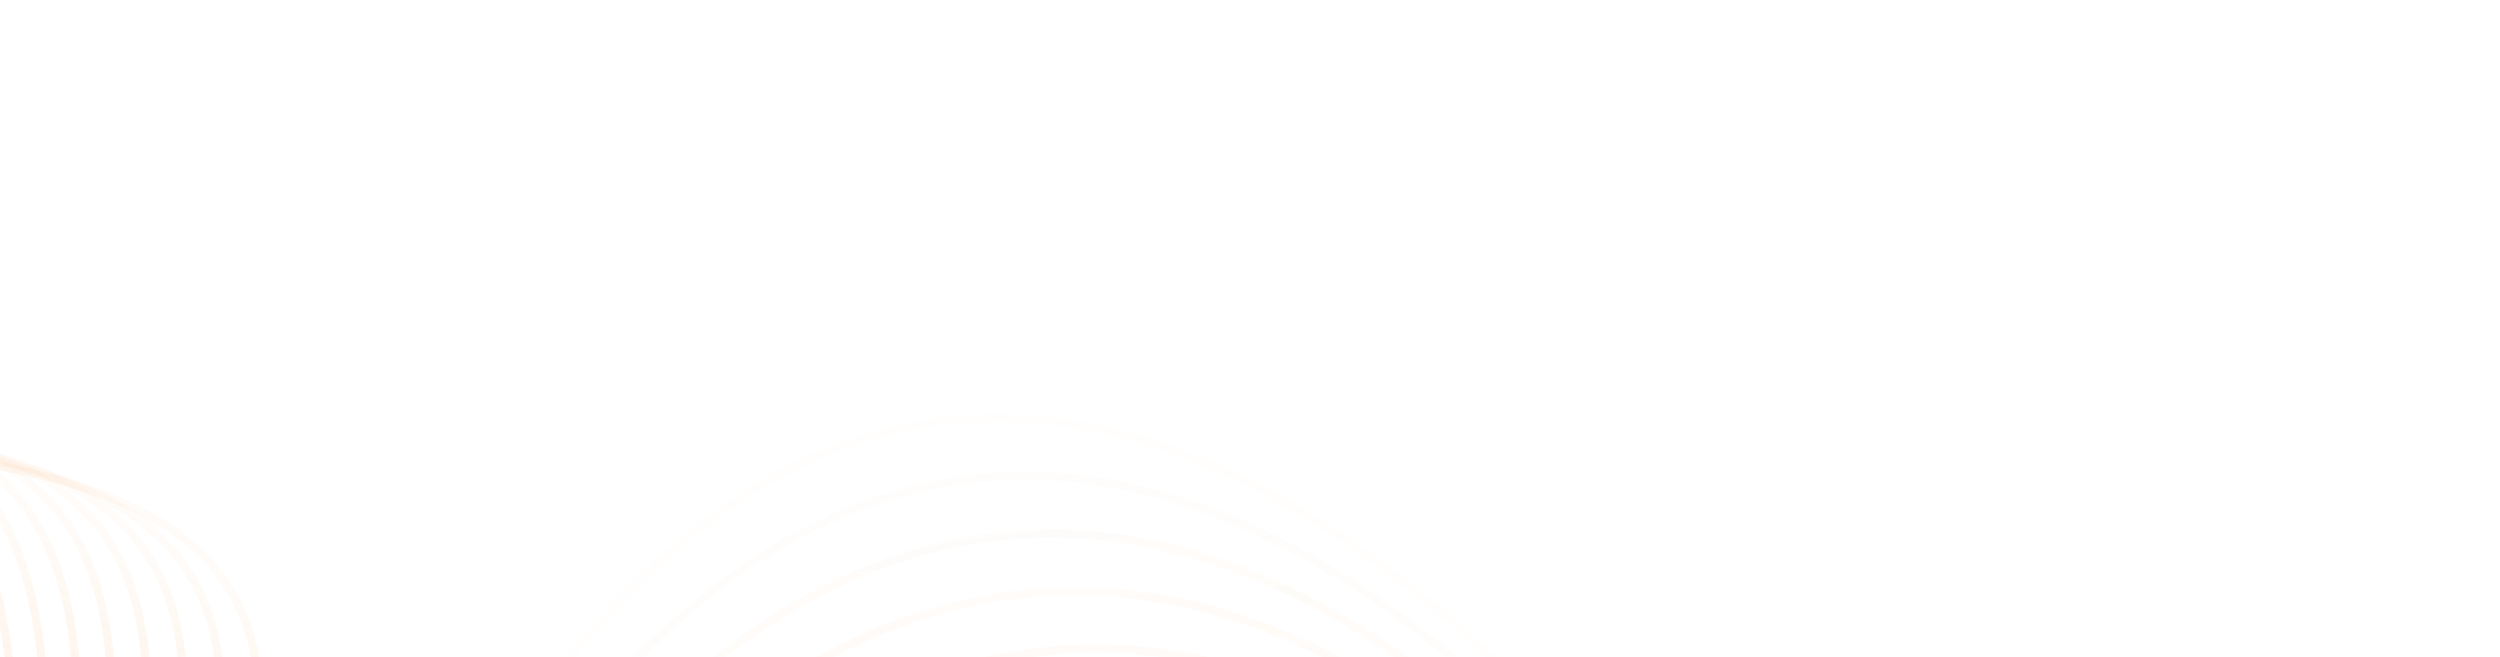 <svg width="921" height="242" viewBox="0 0 921 242" fill="none" xmlns="http://www.w3.org/2000/svg">
<path opacity="0.032" d="M682.98 413.416C589.623 249.469 357.898 -5.04 177.853 288.504C-47.203 655.434 -259.43 -33.905 -370.033 179.142C-419.09 273.638 -190.45 671.018 -566.654 500.635" stroke="url(#paint0_linear_3043_45085)" stroke-opacity="0.3" stroke-width="3"/>
<path opacity="0.065" d="M692.432 442.404C604.498 277.314 380.201 18.042 186.484 301.68C-55.662 656.229 -243.029 -31.711 -363.325 174.838C-416.682 266.452 -201.161 666.685 -574.914 485.503" stroke="url(#paint1_linear_3043_45085)" stroke-opacity="0.3" stroke-width="3"/>
<path opacity="0.097" d="M701.027 471.25C618.624 305.217 402.029 41.498 194.876 314.886C-64.065 656.62 -226.344 -29.081 -356.187 170.718C-413.778 259.338 -211.638 661.935 -582.485 470.175" stroke="url(#paint2_linear_3043_45085)" stroke-opacity="0.3" stroke-width="3"/>
<path opacity="0.129" d="M708.76 499.922C631.987 333.149 423.357 65.304 203.021 328.108C-72.399 656.612 -209.392 -26.017 -348.624 166.789C-410.38 252.308 -221.866 656.78 -589.356 454.674" stroke="url(#paint3_linear_3043_45085)" stroke-opacity="0.3" stroke-width="3"/>
<path opacity="0.161" d="M715.621 528.398C644.573 361.089 444.163 89.444 210.911 341.343C-80.653 656.218 -192.193 -22.506 -340.644 163.072C-406.489 245.384 -231.832 651.238 -595.516 439.034" stroke="url(#paint4_linear_3043_45085)" stroke-opacity="0.3" stroke-width="3"/>
<path opacity="0.194" d="M721.621 556.643C656.383 389 464.437 113.887 218.555 354.575C-88.797 655.435 -174.749 -18.557 -332.239 159.567C-402.092 238.573 -241.505 645.314 -600.941 423.269" stroke="url(#paint5_linear_3043_45085)" stroke-opacity="0.3" stroke-width="3"/>
<path opacity="0.226" d="M726.746 584.627C667.399 416.856 484.15 138.609 225.937 367.793C-96.83 654.273 -157.088 -14.166 -323.424 156.286C-397.202 231.89 -250.879 639.022 -605.629 407.408" stroke="url(#paint6_linear_3043_45085)" stroke-opacity="0.3" stroke-width="3"/>
<path opacity="0.258" d="M731 612.334C677.615 444.638 503.288 163.597 233.058 380.997C-104.73 652.748 -139.221 -9.324 -314.201 153.25C-391.813 225.359 -259.933 632.387 -609.565 391.485" stroke="url(#paint7_linear_3043_45085)" stroke-opacity="0.3" stroke-width="3"/>
<path opacity="0.29" d="M734.387 639.732C687.03 472.317 521.836 188.824 239.918 394.175C-112.479 650.865 -121.161 -4.032 -304.572 150.464C-385.923 218.991 -268.647 625.418 -612.734 375.523" stroke="url(#paint8_linear_3043_45085)" stroke-opacity="0.3" stroke-width="3"/>
<path opacity="0.323" d="M736.904 666.801C695.633 499.869 539.773 214.269 246.512 407.323C-120.065 648.639 -102.928 1.713 -294.546 147.945C-379.538 212.805 -277.009 618.137 -615.132 359.552" stroke="url(#paint9_linear_3043_45085)" stroke-opacity="0.3" stroke-width="3"/>
<path opacity="0.355" d="M738.562 693.506C703.426 527.262 557.092 239.903 252.844 420.422C-127.467 646.072 -84.531 7.906 -284.123 145.694C-372.651 206.809 -284.994 610.552 -616.741 343.593" stroke="url(#paint10_linear_3043_45085)" stroke-opacity="0.3" stroke-width="3"/>
<path opacity="0.387" d="M739.363 719.826C710.406 554.472 573.774 265.705 258.91 433.47C-134.671 643.177 -65.989 14.549 -273.311 143.726C-365.269 201.022 -292.59 602.683 -617.557 327.674" stroke="url(#paint11_linear_3043_45085)" stroke-opacity="0.3" stroke-width="3"/>
<path opacity="0.419" d="M739.307 745.738C716.563 581.475 589.8 291.651 264.704 446.459C-141.667 639.968 -47.322 21.644 -262.123 142.052C-357.397 195.458 -299.785 594.549 -617.577 311.826" stroke="url(#paint12_linear_3043_45085)" stroke-opacity="0.3" stroke-width="3"/>
<path opacity="0.452" d="M738.406 771.219C721.904 608.247 605.165 317.72 270.232 459.38C-148.434 636.456 -28.542 29.188 -250.559 140.681C-349.034 190.133 -306.559 586.167 -616.788 296.075" stroke="url(#paint13_linear_3043_45085)" stroke-opacity="0.3" stroke-width="3"/>
<path opacity="0.484" d="M736.666 796.23C726.425 634.749 619.853 343.872 275.491 472.213C-154.961 632.64 -9.666 37.168 -238.629 139.61C-340.185 185.047 -312.9 577.542 -615.188 280.433" stroke="url(#paint14_linear_3043_45085)" stroke-opacity="0.3" stroke-width="3"/>
<path opacity="0.516" d="M734.094 820.77C730.127 660.975 633.85 370.102 280.48 484.968C-161.233 628.55 9.286 45.601 -226.344 138.866C-330.857 180.234 -318.794 568.711 -612.772 264.948" stroke="url(#paint15_linear_3043_45085)" stroke-opacity="0.3" stroke-width="3"/>
<path opacity="0.548" d="M730.703 844.805C733.015 686.892 647.152 396.378 285.203 497.628C-167.233 624.19 28.303 54.473 -213.707 138.449C-321.049 175.696 -324.223 559.683 -609.534 249.636" stroke="url(#paint16_linear_3043_45085)" stroke-opacity="0.3" stroke-width="3"/>
<path opacity="0.581" d="M726.504 868.32C735.092 712.481 659.746 422.681 289.661 510.191C-172.946 619.58 47.368 63.79 -200.727 138.374C-310.768 171.455 -329.175 550.483 -605.472 234.529" stroke="url(#paint17_linear_3043_45085)" stroke-opacity="0.3" stroke-width="3"/>
<path opacity="0.613" d="M721.5 891.285C736.353 737.71 671.617 448.975 293.845 522.64C-178.37 614.722 66.455 73.535 -187.422 138.637C-300.029 167.512 -333.646 541.119 -600.591 219.644" stroke="url(#paint18_linear_3043_45085)" stroke-opacity="0.3" stroke-width="3"/>
<path opacity="0.645" d="M715.709 913.68C736.81 762.555 682.762 475.239 297.764 534.968C-183.483 609.63 85.553 83.707 -173.798 139.246C-288.832 163.88 -337.619 531.612 -594.887 205.007" stroke="url(#paint19_linear_3043_45085)" stroke-opacity="0.3" stroke-width="3"/>
<path opacity="0.677" d="M709.148 935.49C736.471 787.001 693.178 501.452 301.423 547.174C-188.271 604.326 104.65 94.305 -159.859 140.215C-277.18 160.578 -341.078 521.986 -588.355 190.649" stroke="url(#paint20_linear_3043_45085)" stroke-opacity="0.3" stroke-width="3"/>
<path opacity="0.71" d="M701.826 956.701C735.337 811.028 702.851 527.595 304.816 559.252C-192.727 598.824 123.721 105.33 -145.623 141.553C-265.089 157.62 -344.019 512.264 -581.005 176.599" stroke="url(#paint21_linear_3043_45085)" stroke-opacity="0.3" stroke-width="3"/>
<path opacity="0.742" d="M693.762 977.275C733.421 834.595 711.781 553.623 307.951 571.179C-196.836 593.123 142.754 116.754 -131.097 143.248C-252.562 154.999 -346.428 502.447 -572.834 162.863" stroke="url(#paint22_linear_3043_45085)" stroke-opacity="0.3" stroke-width="3"/>
<path opacity="0.774" d="M684.971 997.219C730.729 857.706 719.962 579.537 310.83 582.969C-200.586 587.258 161.732 128.596 -116.292 145.328C-239.608 152.749 -348.296 492.578 -563.846 149.488" stroke="url(#paint23_linear_3043_45085)" stroke-opacity="0.3" stroke-width="3"/>
<path opacity="0.806" d="M675.469 1016.49C727.27 880.318 727.39 605.292 313.453 594.596C-203.967 581.225 180.637 140.829 -101.222 147.778C-226.239 150.86 -349.616 482.655 -554.047 136.478" stroke="url(#paint24_linear_3043_45085)" stroke-opacity="0.3" stroke-width="3"/>
<path opacity="0.839" d="M665.275 1035.1C723.058 902.429 734.063 630.88 315.826 606.069C-206.97 575.054 199.453 153.46 -85.897 150.618C-212.463 149.358 -350.38 472.715 -543.443 123.872" stroke="url(#paint25_linear_3043_45085)" stroke-opacity="0.3" stroke-width="3"/>
<path opacity="0.871" d="M654.406 1053.02C718.099 924.008 739.976 656.267 317.949 617.371C-209.584 568.75 218.161 166.472 -70.333 153.843C-198.293 148.241 -350.581 462.767 -532.04 111.683" stroke="url(#paint26_linear_3043_45085)" stroke-opacity="0.3" stroke-width="3"/>
<path opacity="0.903" d="M642.889 1070.22C712.413 945.033 745.137 681.427 319.834 628.493C-211.795 562.326 236.751 179.853 -54.534 157.452C-183.733 147.516 -350.206 452.827 -519.842 99.93" stroke="url(#paint27_linear_3043_45085)" stroke-opacity="0.3" stroke-width="3"/>
<path opacity="0.935" d="M630.734 1086.71C706.007 965.499 749.537 706.349 321.475 639.442C-213.602 555.809 255.2 193.608 -38.522 161.462C-168.802 147.204 -349.258 442.928 -506.863 88.648" stroke="url(#paint28_linear_3043_45085)" stroke-opacity="0.3" stroke-width="3"/>
<path opacity="0.968" d="M617.969 1102.47C698.928 985.403 753.253 731.074 322.879 650.287C-215.089 549.303 273.538 207.887 -22.318 166.04C-153.544 147.479 -347.838 433.199 -493.205 78.035" stroke="url(#paint29_linear_3043_45085)" stroke-opacity="0.3" stroke-width="3"/>
<path d="M604.615 1117.48C691.101 1004.66 756.071 755.36 324.061 660.769C-215.952 542.53 291.623 222.172 -5.898 170.666C-137.863 147.82 -345.608 423.302 -478.59 67.552" stroke="url(#paint30_linear_3043_45085)" stroke-opacity="0.3" stroke-width="3"/>
<defs>
<linearGradient id="paint0_linear_3043_45085" x1="101.31" y1="535.464" x2="3.417" y2="68.916" gradientUnits="userSpaceOnUse">
<stop stop-color="#F68D2E" stop-opacity="0.1"/>
<stop offset="0.545" stop-color="#F68D2E"/>
<stop offset="1" stop-color="#F68D2E" stop-opacity="0.1"/>
</linearGradient>
<linearGradient id="paint1_linear_3043_45085" x1="99.294" y1="542.887" x2="20.63" y2="78.541" gradientUnits="userSpaceOnUse">
<stop stop-color="#F68D2E" stop-opacity="0.1"/>
<stop offset="0.545" stop-color="#F68D2E"/>
<stop offset="1" stop-color="#F68D2E" stop-opacity="0.1"/>
</linearGradient>
<linearGradient id="paint2_linear_3043_45085" x1="97.145" y1="550.044" x2="36.952" y2="88.726" gradientUnits="userSpaceOnUse">
<stop stop-color="#F68D2E" stop-opacity="0.1"/>
<stop offset="0.545" stop-color="#F68D2E"/>
<stop offset="1" stop-color="#F68D2E" stop-opacity="0.1"/>
</linearGradient>
<linearGradient id="paint3_linear_3043_45085" x1="94.868" y1="556.932" x2="52.374" y2="99.355" gradientUnits="userSpaceOnUse">
<stop stop-color="#F68D2E" stop-opacity="0.1"/>
<stop offset="0.545" stop-color="#F68D2E"/>
<stop offset="1" stop-color="#F68D2E" stop-opacity="0.1"/>
</linearGradient>
<linearGradient id="paint4_linear_3043_45085" x1="92.468" y1="563.555" x2="66.899" y2="110.333" gradientUnits="userSpaceOnUse">
<stop stop-color="#F68D2E" stop-opacity="0.1"/>
<stop offset="0.545" stop-color="#F68D2E"/>
<stop offset="1" stop-color="#F68D2E" stop-opacity="0.1"/>
</linearGradient>
<linearGradient id="paint5_linear_3043_45085" x1="89.966" y1="569.903" x2="80.554" y2="121.556" gradientUnits="userSpaceOnUse">
<stop stop-color="#F68D2E" stop-opacity="0.1"/>
<stop offset="0.545" stop-color="#F68D2E"/>
<stop offset="1" stop-color="#F68D2E" stop-opacity="0.1"/>
</linearGradient>
<linearGradient id="paint6_linear_3043_45085" x1="87.359" y1="575.974" x2="93.354" y2="132.936" gradientUnits="userSpaceOnUse">
<stop stop-color="#F68D2E" stop-opacity="0.1"/>
<stop offset="0.545" stop-color="#F68D2E"/>
<stop offset="1" stop-color="#F68D2E" stop-opacity="0.1"/>
</linearGradient>
<linearGradient id="paint7_linear_3043_45085" x1="84.659" y1="581.779" x2="105.335" y2="144.404" gradientUnits="userSpaceOnUse">
<stop stop-color="#F68D2E" stop-opacity="0.1"/>
<stop offset="0.545" stop-color="#F68D2E"/>
<stop offset="1" stop-color="#F68D2E" stop-opacity="0.1"/>
</linearGradient>
<linearGradient id="paint8_linear_3043_45085" x1="81.88" y1="587.313" x2="116.539" y2="155.887" gradientUnits="userSpaceOnUse">
<stop stop-color="#F68D2E" stop-opacity="0.1"/>
<stop offset="0.545" stop-color="#F68D2E"/>
<stop offset="1" stop-color="#F68D2E" stop-opacity="0.1"/>
</linearGradient>
<linearGradient id="paint9_linear_3043_45085" x1="79.026" y1="592.58" x2="127.003" y2="167.327" gradientUnits="userSpaceOnUse">
<stop stop-color="#F68D2E" stop-opacity="0.1"/>
<stop offset="0.545" stop-color="#F68D2E"/>
<stop offset="1" stop-color="#F68D2E" stop-opacity="0.1"/>
</linearGradient>
<linearGradient id="paint10_linear_3043_45085" x1="76.115" y1="597.575" x2="136.779" y2="178.665" gradientUnits="userSpaceOnUse">
<stop stop-color="#F68D2E" stop-opacity="0.1"/>
<stop offset="0.545" stop-color="#F68D2E"/>
<stop offset="1" stop-color="#F68D2E" stop-opacity="0.1"/>
</linearGradient>
<linearGradient id="paint11_linear_3043_45085" x1="73.153" y1="602.301" x2="145.912" y2="189.857" gradientUnits="userSpaceOnUse">
<stop stop-color="#F68D2E" stop-opacity="0.1"/>
<stop offset="0.545" stop-color="#F68D2E"/>
<stop offset="1" stop-color="#F68D2E" stop-opacity="0.1"/>
</linearGradient>
<linearGradient id="paint12_linear_3043_45085" x1="70.146" y1="606.763" x2="154.446" y2="200.866" gradientUnits="userSpaceOnUse">
<stop stop-color="#F68D2E" stop-opacity="0.1"/>
<stop offset="0.545" stop-color="#F68D2E"/>
<stop offset="1" stop-color="#F68D2E" stop-opacity="0.1"/>
</linearGradient>
<linearGradient id="paint13_linear_3043_45085" x1="67.11" y1="610.962" x2="162.434" y2="211.661" gradientUnits="userSpaceOnUse">
<stop stop-color="#F68D2E" stop-opacity="0.1"/>
<stop offset="0.545" stop-color="#F68D2E"/>
<stop offset="1" stop-color="#F68D2E" stop-opacity="0.1"/>
</linearGradient>
<linearGradient id="paint14_linear_3043_45085" x1="64.053" y1="614.888" x2="169.924" y2="222.201" gradientUnits="userSpaceOnUse">
<stop stop-color="#F68D2E" stop-opacity="0.1"/>
<stop offset="0.545" stop-color="#F68D2E"/>
<stop offset="1" stop-color="#F68D2E" stop-opacity="0.1"/>
</linearGradient>
<linearGradient id="paint15_linear_3043_45085" x1="60.982" y1="618.562" x2="176.963" y2="232.484" gradientUnits="userSpaceOnUse">
<stop stop-color="#F68D2E" stop-opacity="0.1"/>
<stop offset="0.545" stop-color="#F68D2E"/>
<stop offset="1" stop-color="#F68D2E" stop-opacity="0.1"/>
</linearGradient>
<linearGradient id="paint16_linear_3043_45085" x1="57.913" y1="621.978" x2="183.601" y2="242.485" gradientUnits="userSpaceOnUse">
<stop stop-color="#F68D2E" stop-opacity="0.1"/>
<stop offset="0.545" stop-color="#F68D2E"/>
<stop offset="1" stop-color="#F68D2E" stop-opacity="0.1"/>
</linearGradient>
<linearGradient id="paint17_linear_3043_45085" x1="54.856" y1="625.147" x2="189.884" y2="252.198" gradientUnits="userSpaceOnUse">
<stop stop-color="#F68D2E" stop-opacity="0.1"/>
<stop offset="0.545" stop-color="#F68D2E"/>
<stop offset="1" stop-color="#F68D2E" stop-opacity="0.1"/>
</linearGradient>
<linearGradient id="paint18_linear_3043_45085" x1="51.812" y1="628.061" x2="195.85" y2="261.605" gradientUnits="userSpaceOnUse">
<stop stop-color="#F68D2E" stop-opacity="0.1"/>
<stop offset="0.545" stop-color="#F68D2E"/>
<stop offset="1" stop-color="#F68D2E" stop-opacity="0.1"/>
</linearGradient>
<linearGradient id="paint19_linear_3043_45085" x1="48.797" y1="630.725" x2="201.546" y2="270.701" gradientUnits="userSpaceOnUse">
<stop stop-color="#F68D2E" stop-opacity="0.1"/>
<stop offset="0.545" stop-color="#F68D2E"/>
<stop offset="1" stop-color="#F68D2E" stop-opacity="0.1"/>
</linearGradient>
<linearGradient id="paint20_linear_3043_45085" x1="45.825" y1="633.15" x2="207.021" y2="279.492" gradientUnits="userSpaceOnUse">
<stop stop-color="#F68D2E" stop-opacity="0.1"/>
<stop offset="0.545" stop-color="#F68D2E"/>
<stop offset="1" stop-color="#F68D2E" stop-opacity="0.1"/>
</linearGradient>
<linearGradient id="paint21_linear_3043_45085" x1="42.899" y1="635.344" x2="212.306" y2="287.983" gradientUnits="userSpaceOnUse">
<stop stop-color="#F68D2E" stop-opacity="0.1"/>
<stop offset="0.545" stop-color="#F68D2E"/>
<stop offset="1" stop-color="#F68D2E" stop-opacity="0.1"/>
</linearGradient>
<linearGradient id="paint22_linear_3043_45085" x1="40.034" y1="637.292" x2="217.447" y2="296.159" gradientUnits="userSpaceOnUse">
<stop stop-color="#F68D2E" stop-opacity="0.1"/>
<stop offset="0.545" stop-color="#F68D2E"/>
<stop offset="1" stop-color="#F68D2E" stop-opacity="0.1"/>
</linearGradient>
<linearGradient id="paint23_linear_3043_45085" x1="37.239" y1="639.024" x2="222.479" y2="304.05" gradientUnits="userSpaceOnUse">
<stop stop-color="#F68D2E" stop-opacity="0.1"/>
<stop offset="0.545" stop-color="#F68D2E"/>
<stop offset="1" stop-color="#F68D2E" stop-opacity="0.1"/>
</linearGradient>
<linearGradient id="paint24_linear_3043_45085" x1="34.522" y1="640.525" x2="227.438" y2="311.645" gradientUnits="userSpaceOnUse">
<stop stop-color="#F68D2E" stop-opacity="0.1"/>
<stop offset="0.545" stop-color="#F68D2E"/>
<stop offset="1" stop-color="#F68D2E" stop-opacity="0.1"/>
</linearGradient>
<linearGradient id="paint25_linear_3043_45085" x1="31.894" y1="641.815" x2="232.36" y2="318.969" gradientUnits="userSpaceOnUse">
<stop stop-color="#F68D2E" stop-opacity="0.1"/>
<stop offset="0.545" stop-color="#F68D2E"/>
<stop offset="1" stop-color="#F68D2E" stop-opacity="0.1"/>
</linearGradient>
<linearGradient id="paint26_linear_3043_45085" x1="29.363" y1="642.891" x2="237.276" y2="326.025" gradientUnits="userSpaceOnUse">
<stop stop-color="#F68D2E" stop-opacity="0.1"/>
<stop offset="0.545" stop-color="#F68D2E"/>
<stop offset="1" stop-color="#F68D2E" stop-opacity="0.1"/>
</linearGradient>
<linearGradient id="paint27_linear_3043_45085" x1="26.944" y1="643.756" x2="242.225" y2="332.825" gradientUnits="userSpaceOnUse">
<stop stop-color="#F68D2E" stop-opacity="0.1"/>
<stop offset="0.545" stop-color="#F68D2E"/>
<stop offset="1" stop-color="#F68D2E" stop-opacity="0.1"/>
</linearGradient>
<linearGradient id="paint28_linear_3043_45085" x1="24.64" y1="644.43" x2="247.229" y2="339.398" gradientUnits="userSpaceOnUse">
<stop stop-color="#F68D2E" stop-opacity="0.1"/>
<stop offset="0.545" stop-color="#F68D2E"/>
<stop offset="1" stop-color="#F68D2E" stop-opacity="0.1"/>
</linearGradient>
<linearGradient id="paint29_linear_3043_45085" x1="22.4" y1="644.991" x2="252.22" y2="345.799" gradientUnits="userSpaceOnUse">
<stop stop-color="#F68D2E" stop-opacity="0.1"/>
<stop offset="0.545" stop-color="#F68D2E"/>
<stop offset="1" stop-color="#F68D2E" stop-opacity="0.1"/>
</linearGradient>
<linearGradient id="paint30_linear_3043_45085" x1="20.422" y1="645.2" x2="257.533" y2="351.903" gradientUnits="userSpaceOnUse">
<stop stop-color="#F68D2E" stop-opacity="0.1"/>
<stop offset="0.545" stop-color="#F68D2E"/>
<stop offset="1" stop-color="#F68D2E" stop-opacity="0.1"/>
</linearGradient>
</defs>
</svg>
